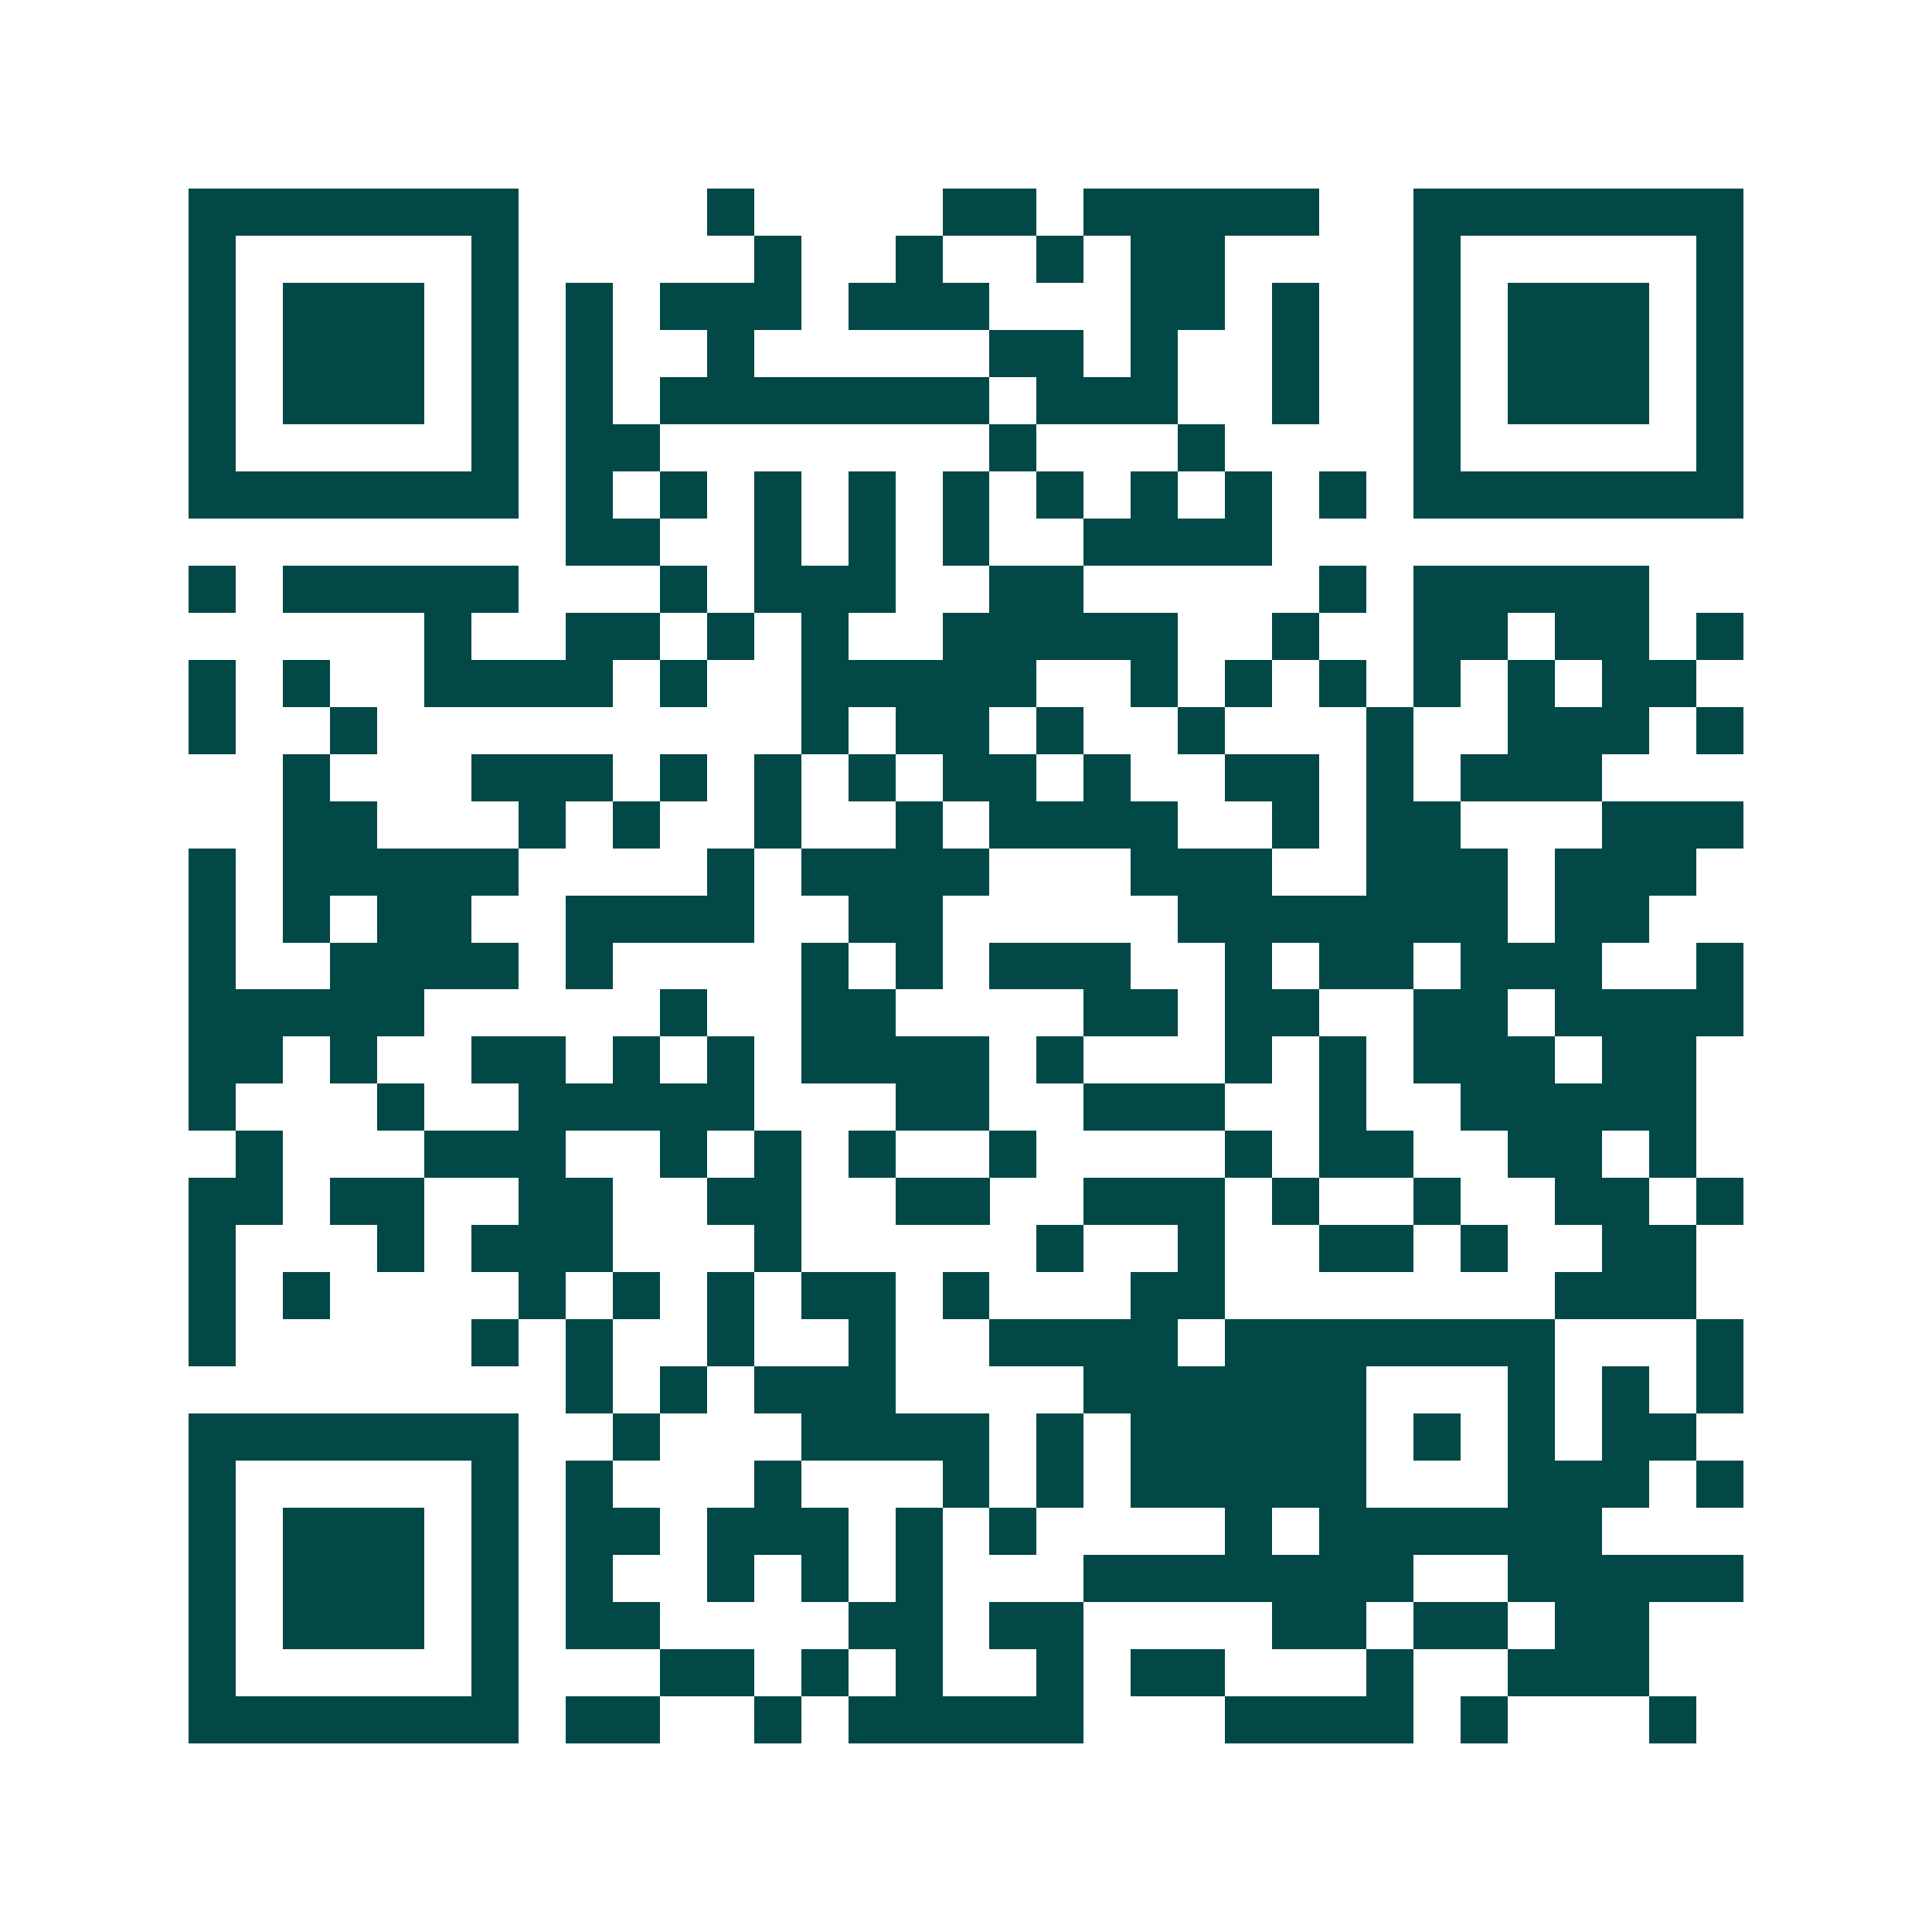 <svg xmlns="http://www.w3.org/2000/svg" width="200" height="200" viewBox="0 0 41 41" shape-rendering="crispEdges"><path fill="#ffffff" d="M0 0h41v41H0z"/><path stroke="#014847" d="M4 4.5h7m4 0h1m4 0h2m1 0h5m2 0h7M4 5.5h1m5 0h1m5 0h1m2 0h1m2 0h1m1 0h2m4 0h1m5 0h1M4 6.5h1m1 0h3m1 0h1m1 0h1m1 0h3m1 0h3m3 0h2m1 0h1m2 0h1m1 0h3m1 0h1M4 7.5h1m1 0h3m1 0h1m1 0h1m2 0h1m5 0h2m1 0h1m2 0h1m2 0h1m1 0h3m1 0h1M4 8.5h1m1 0h3m1 0h1m1 0h1m1 0h7m1 0h3m2 0h1m2 0h1m1 0h3m1 0h1M4 9.5h1m5 0h1m1 0h2m7 0h1m3 0h1m4 0h1m5 0h1M4 10.5h7m1 0h1m1 0h1m1 0h1m1 0h1m1 0h1m1 0h1m1 0h1m1 0h1m1 0h1m1 0h7M12 11.5h2m2 0h1m1 0h1m1 0h1m2 0h4M4 12.5h1m1 0h5m3 0h1m1 0h3m2 0h2m5 0h1m1 0h5M9 13.5h1m2 0h2m1 0h1m1 0h1m2 0h5m2 0h1m2 0h2m1 0h2m1 0h1M4 14.5h1m1 0h1m2 0h4m1 0h1m2 0h5m2 0h1m1 0h1m1 0h1m1 0h1m1 0h1m1 0h2M4 15.5h1m2 0h1m9 0h1m1 0h2m1 0h1m2 0h1m3 0h1m2 0h3m1 0h1M6 16.5h1m3 0h3m1 0h1m1 0h1m1 0h1m1 0h2m1 0h1m2 0h2m1 0h1m1 0h3M6 17.5h2m3 0h1m1 0h1m2 0h1m2 0h1m1 0h4m2 0h1m1 0h2m3 0h3M4 18.5h1m1 0h5m4 0h1m1 0h4m3 0h3m2 0h3m1 0h3M4 19.5h1m1 0h1m1 0h2m2 0h4m2 0h2m5 0h7m1 0h2M4 20.5h1m2 0h4m1 0h1m4 0h1m1 0h1m1 0h3m2 0h1m1 0h2m1 0h3m2 0h1M4 21.5h5m5 0h1m2 0h2m4 0h2m1 0h2m2 0h2m1 0h4M4 22.5h2m1 0h1m2 0h2m1 0h1m1 0h1m1 0h4m1 0h1m3 0h1m1 0h1m1 0h3m1 0h2M4 23.5h1m3 0h1m2 0h5m3 0h2m2 0h3m2 0h1m2 0h5M5 24.5h1m3 0h3m2 0h1m1 0h1m1 0h1m2 0h1m4 0h1m1 0h2m2 0h2m1 0h1M4 25.5h2m1 0h2m2 0h2m2 0h2m2 0h2m2 0h3m1 0h1m2 0h1m2 0h2m1 0h1M4 26.5h1m3 0h1m1 0h3m3 0h1m5 0h1m2 0h1m2 0h2m1 0h1m2 0h2M4 27.5h1m1 0h1m4 0h1m1 0h1m1 0h1m1 0h2m1 0h1m3 0h2m7 0h3M4 28.5h1m5 0h1m1 0h1m2 0h1m2 0h1m2 0h4m1 0h7m3 0h1M12 29.5h1m1 0h1m1 0h3m4 0h6m3 0h1m1 0h1m1 0h1M4 30.5h7m2 0h1m3 0h4m1 0h1m1 0h5m1 0h1m1 0h1m1 0h2M4 31.5h1m5 0h1m1 0h1m3 0h1m3 0h1m1 0h1m1 0h5m3 0h3m1 0h1M4 32.5h1m1 0h3m1 0h1m1 0h2m1 0h3m1 0h1m1 0h1m4 0h1m1 0h6M4 33.5h1m1 0h3m1 0h1m1 0h1m2 0h1m1 0h1m1 0h1m3 0h7m2 0h5M4 34.5h1m1 0h3m1 0h1m1 0h2m4 0h2m1 0h2m4 0h2m1 0h2m1 0h2M4 35.5h1m5 0h1m3 0h2m1 0h1m1 0h1m2 0h1m1 0h2m3 0h1m2 0h3M4 36.5h7m1 0h2m2 0h1m1 0h5m3 0h4m1 0h1m3 0h1"/></svg>
